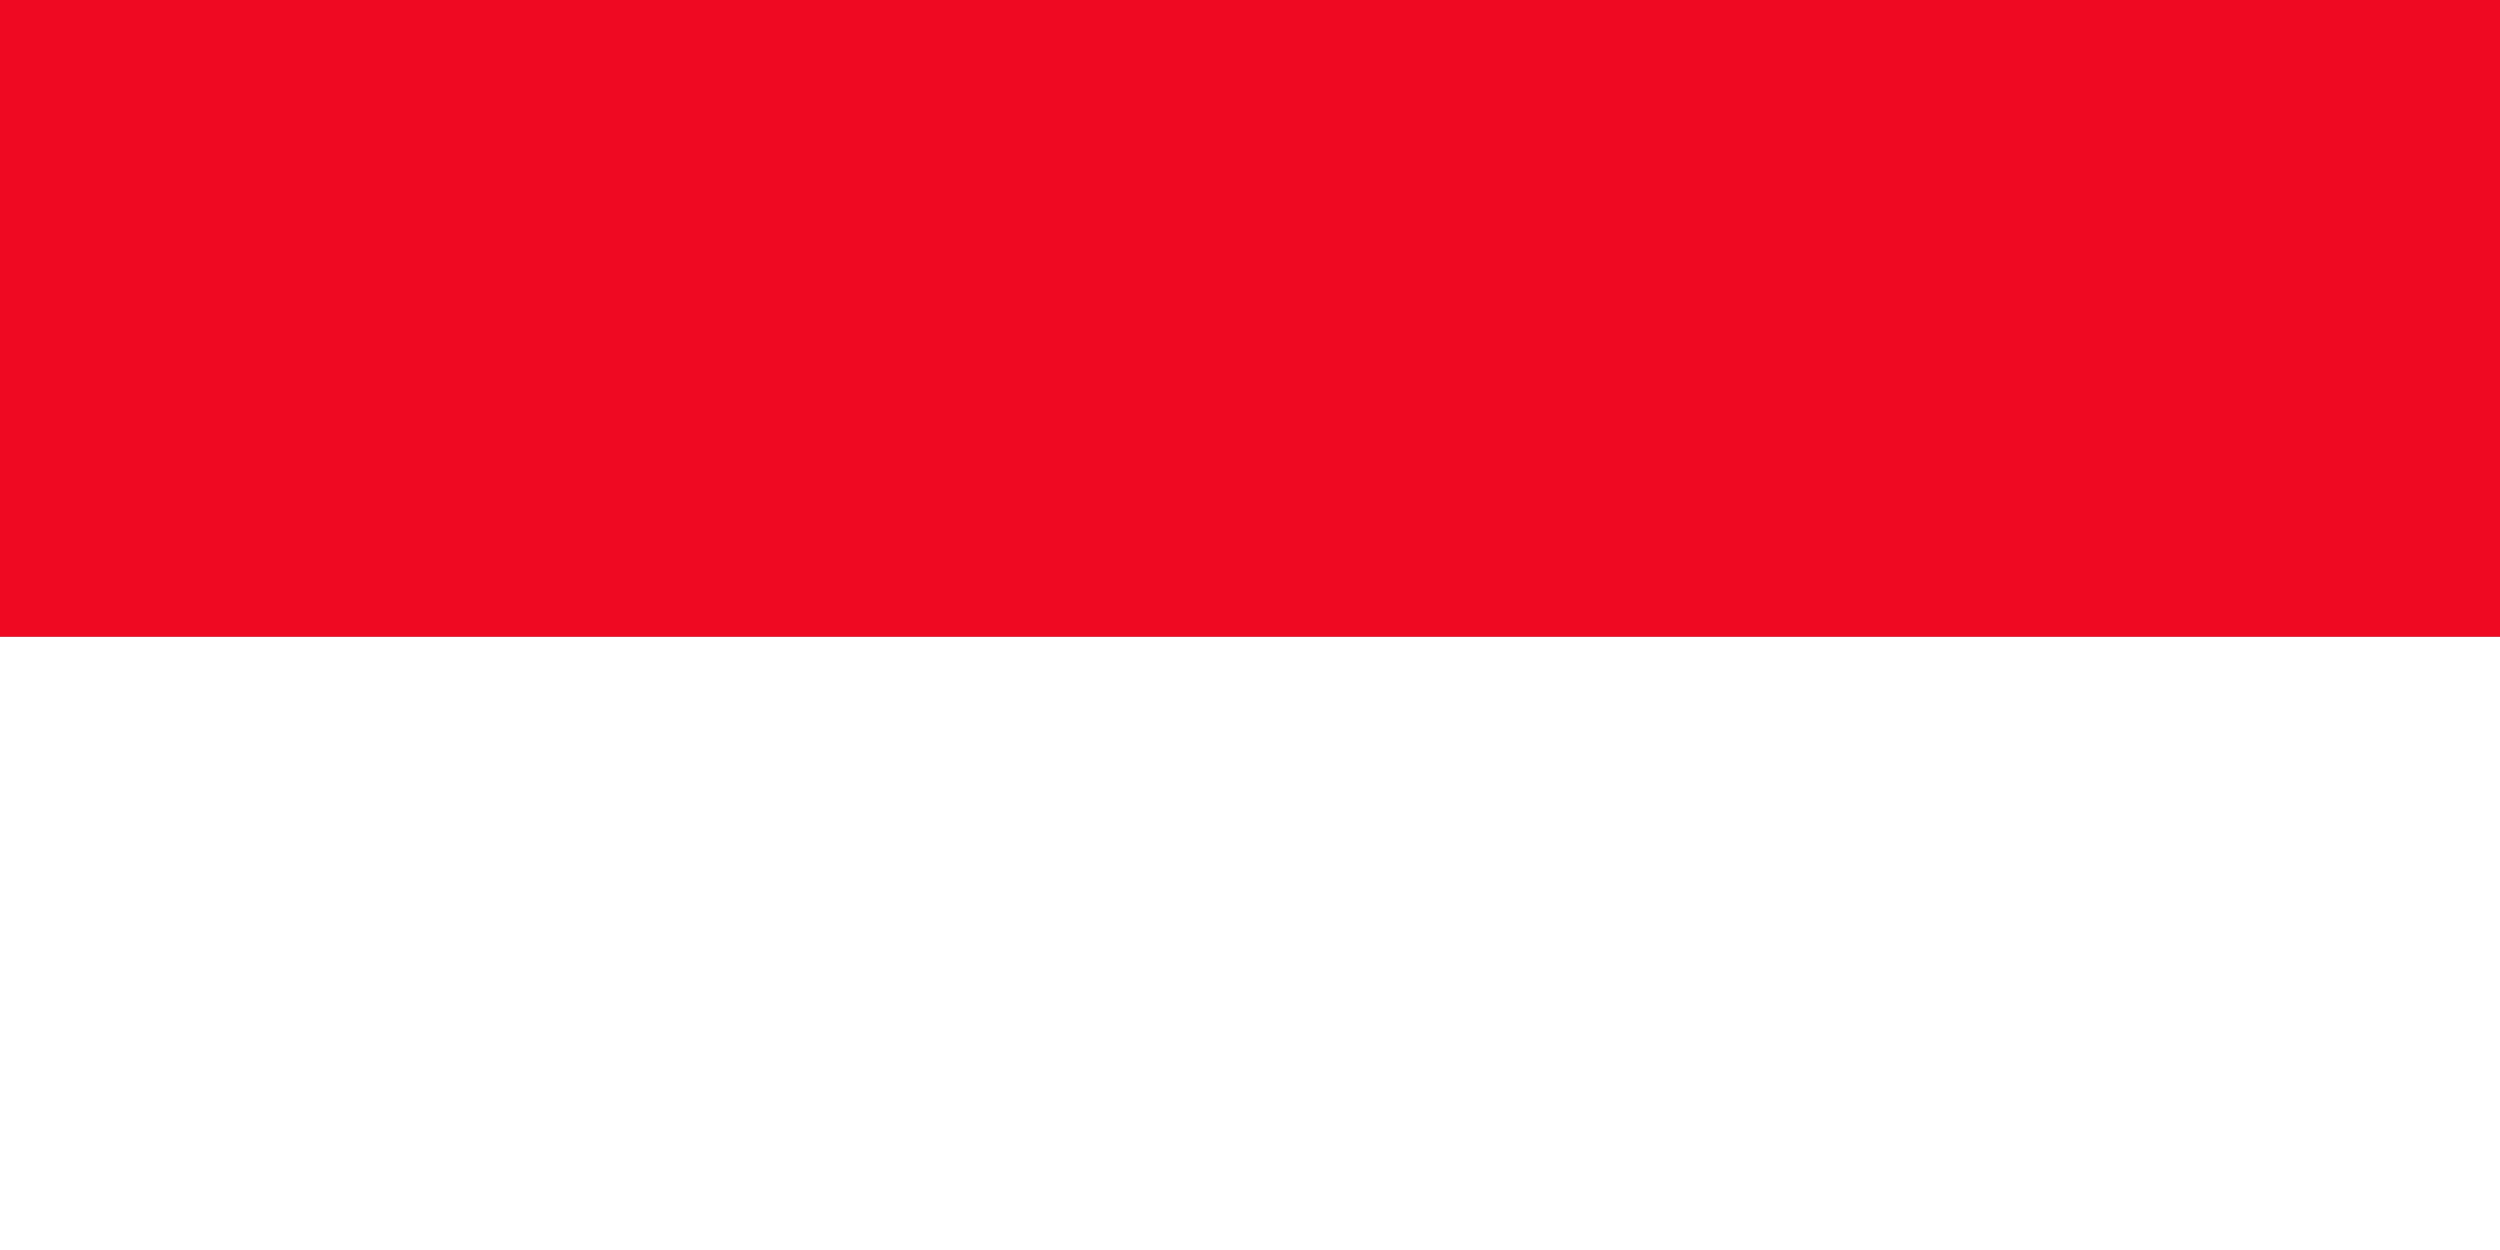 <svg id="Layer_1" data-name="Layer 1" xmlns="http://www.w3.org/2000/svg" viewBox="0 0 600 300"><rect x="0" y="0" width="600" height="300" fill="#333333" stroke="none"/><defs><style>.cls-1{fill:#ef0922;}.cls-2{fill:#fff;}</style></defs><rect class="cls-1" width="600" height="152.84"/><rect class="cls-2" y="152.84" width="600" height="148.31"/></svg>